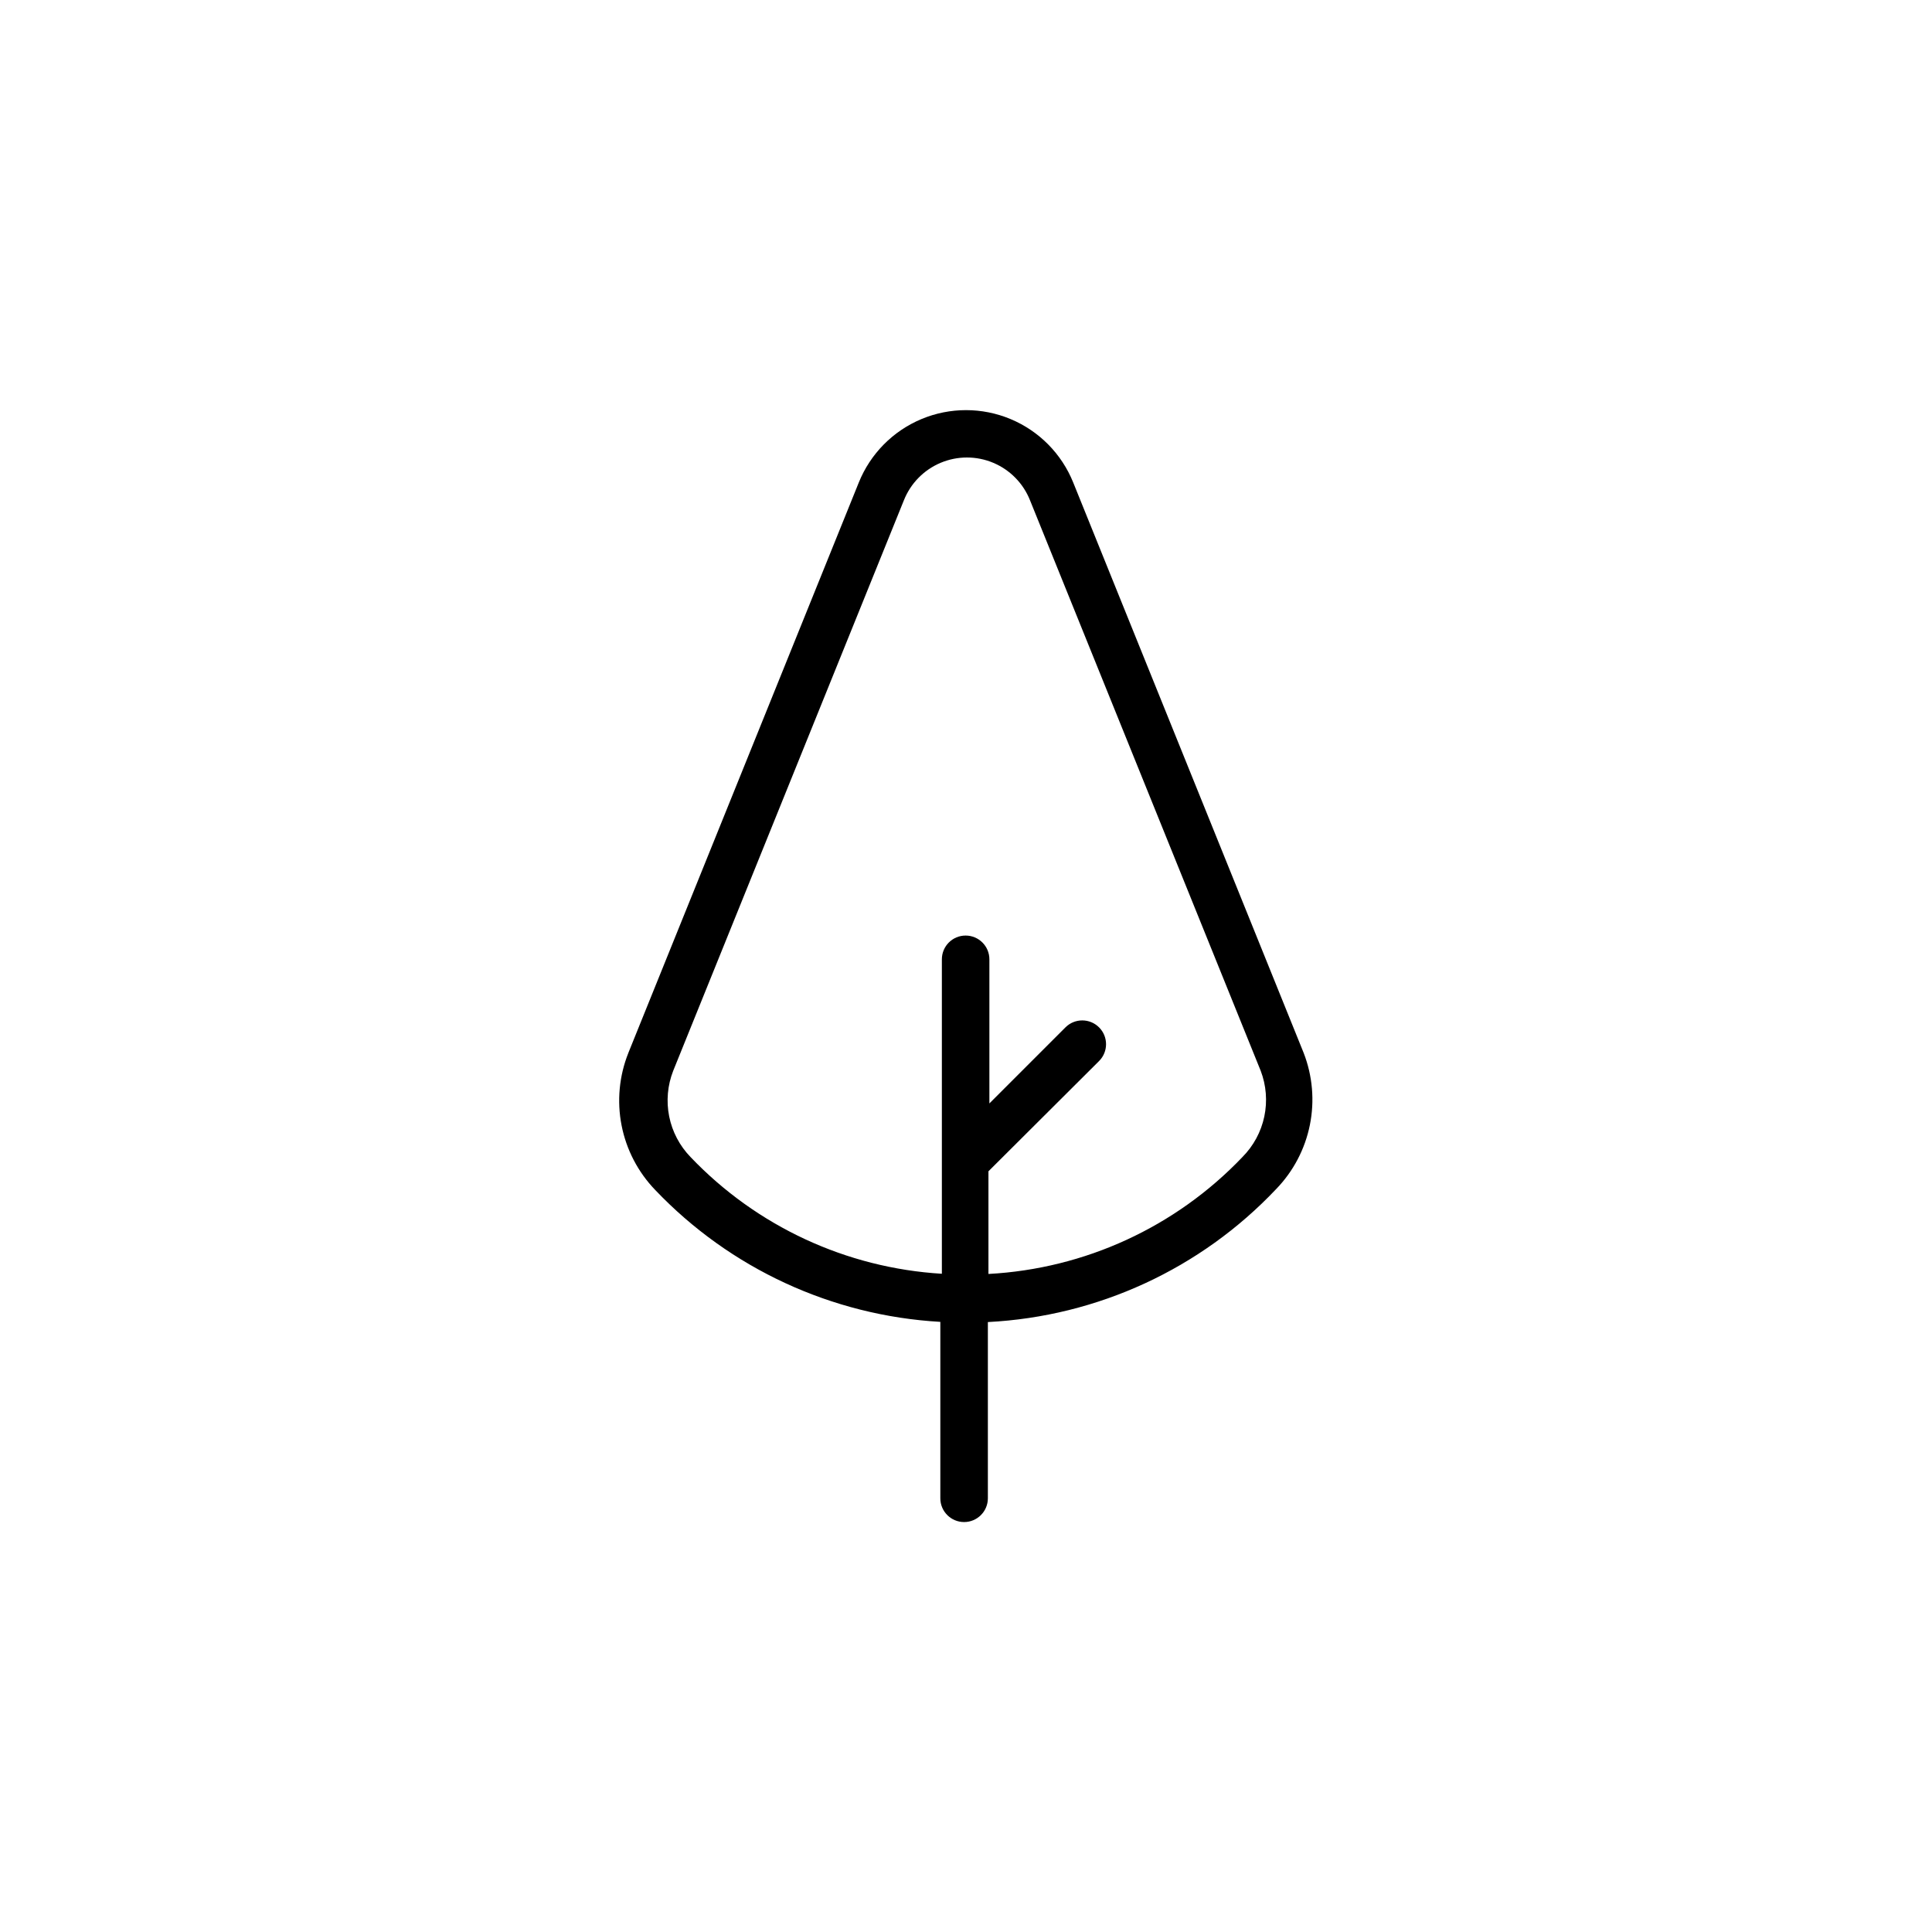 <?xml version="1.0" encoding="UTF-8"?>
<!-- The Best Svg Icon site in the world: iconSvg.co, Visit us! https://iconsvg.co -->
<svg fill="#000000" width="800px" height="800px" version="1.1" viewBox="144 144 512 512" xmlns="http://www.w3.org/2000/svg">
 <path d="m489.48 423.02-61.062-151.14c-3.062-7.602-9.039-13.66-16.602-16.82-7.559-3.16-16.07-3.16-23.629 0-7.562 3.16-13.539 9.219-16.602 16.82l-61.062 151.14h0.004c-2.438 6.094-3.066 12.766-1.805 19.207 1.258 6.445 4.352 12.387 8.906 17.117 19.836 20.828 46.855 33.328 75.57 34.965v46.754c0 3.477 2.82 6.297 6.301 6.297 3.477 0 6.297-2.82 6.297-6.297v-46.703c29.066-1.48 56.441-14.113 76.426-35.27 4.531-4.688 7.625-10.578 8.91-16.973 1.285-6.394 0.711-13.02-1.652-19.098zm-16.223 27.609c-17.664 18.535-41.742 29.617-67.309 30.984v-27.207l29.32-29.223c2.461-2.461 2.461-6.453 0-8.914-2.465-2.465-6.457-2.465-8.918 0l-20.152 20.152v-38.191c0-3.477-2.82-6.297-6.297-6.297-3.481 0-6.297 2.82-6.297 6.297v83.332c-25.312-1.527-49.109-12.578-66.605-30.934-2.883-2.969-4.848-6.707-5.66-10.762-0.812-4.059-0.441-8.262 1.074-12.113l61.113-151.14v0.004c1.777-4.5 5.293-8.094 9.754-9.969 4.461-1.875 9.488-1.875 13.945 0 4.461 1.875 7.977 5.469 9.754 9.969l61.113 151.14v-0.004c1.484 3.875 1.816 8.094 0.961 12.152-0.859 4.059-2.871 7.781-5.797 10.723z"/>
</svg>